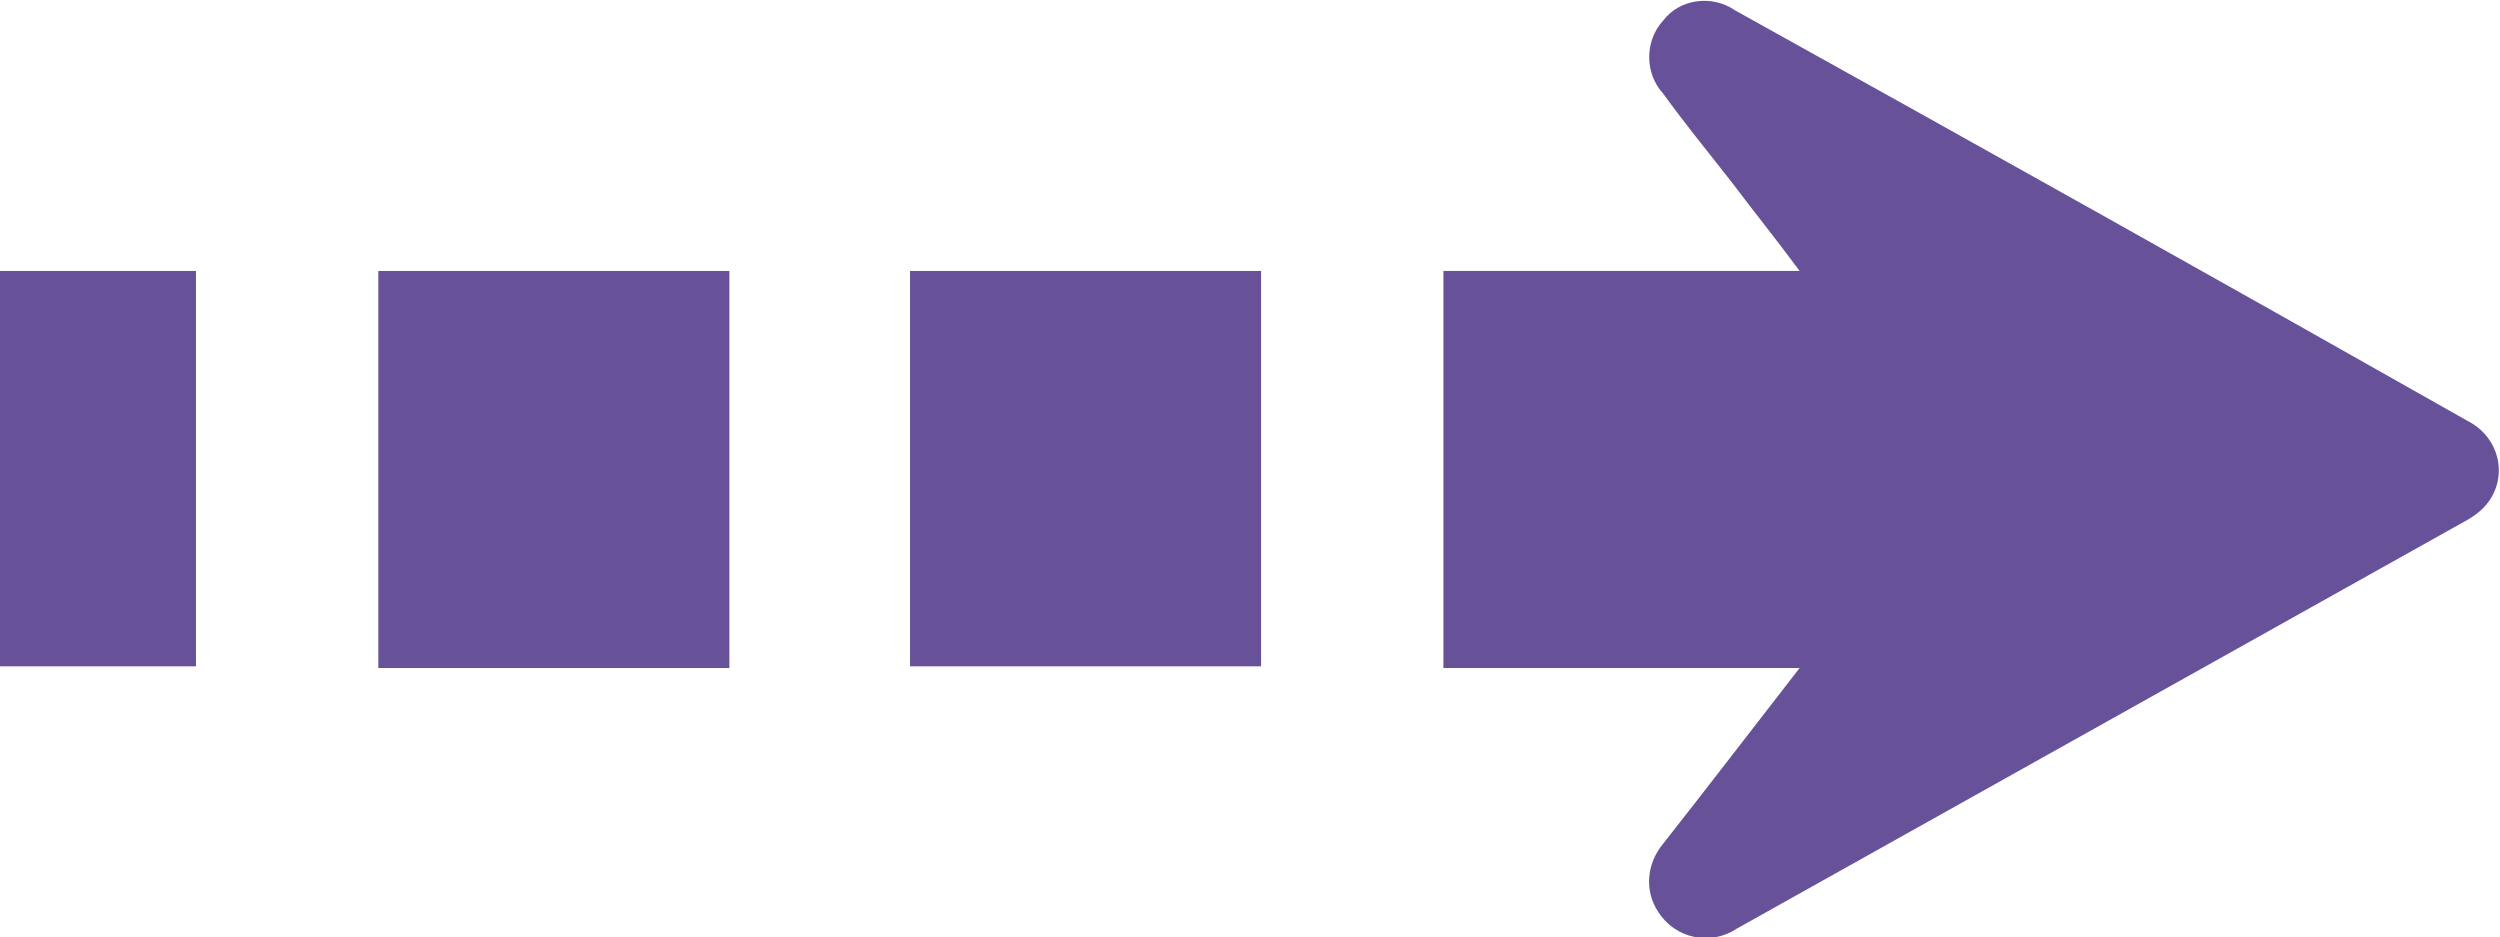 <?xml version="1.0" encoding="UTF-8"?> <!-- Generator: Adobe Illustrator 22.1.0, SVG Export Plug-In . SVG Version: 6.00 Build 0) --> <svg xmlns="http://www.w3.org/2000/svg" xmlns:xlink="http://www.w3.org/1999/xlink" id="Слой_1" x="0px" y="0px" viewBox="0 0 146.7 55" style="enable-background:new 0 0 146.7 55;" xml:space="preserve"> <style type="text/css"> .st0{fill:#675299;} </style> <g id="Layer_2"> <g id="Layer_1-2"> <path class="st0" d="M105.6,39.2H84.7V15.9h20.9c-1.4-1.9-2.7-3.5-3.9-5.1c-1.4-1.8-2.8-3.5-4.1-5.3c-1.1-1.2-1.1-3.1,0-4.3 c1-1.3,2.9-1.5,4.2-0.6c14.4,8,28.7,16,43,24.1c1.6,0.8,2.3,2.7,1.5,4.3c-0.3,0.6-0.8,1.1-1.5,1.5c-14.3,8-28.6,16-42.9,24 c-1.5,1-3.6,0.6-4.6-1c-0.8-1.2-0.7-2.8,0.3-4C100.2,46.2,102.8,42.8,105.6,39.2z"></path> <path class="st0" d="M22.2,15.9h20.6v23.3H22.2V15.9z"></path> <path class="st0" d="M53.4,39.1V15.9h20.6v23.2H53.4z"></path> <path class="st0" d="M11.5,39.1H0V15.9h11.5V39.1z"></path> </g> </g> </svg> 